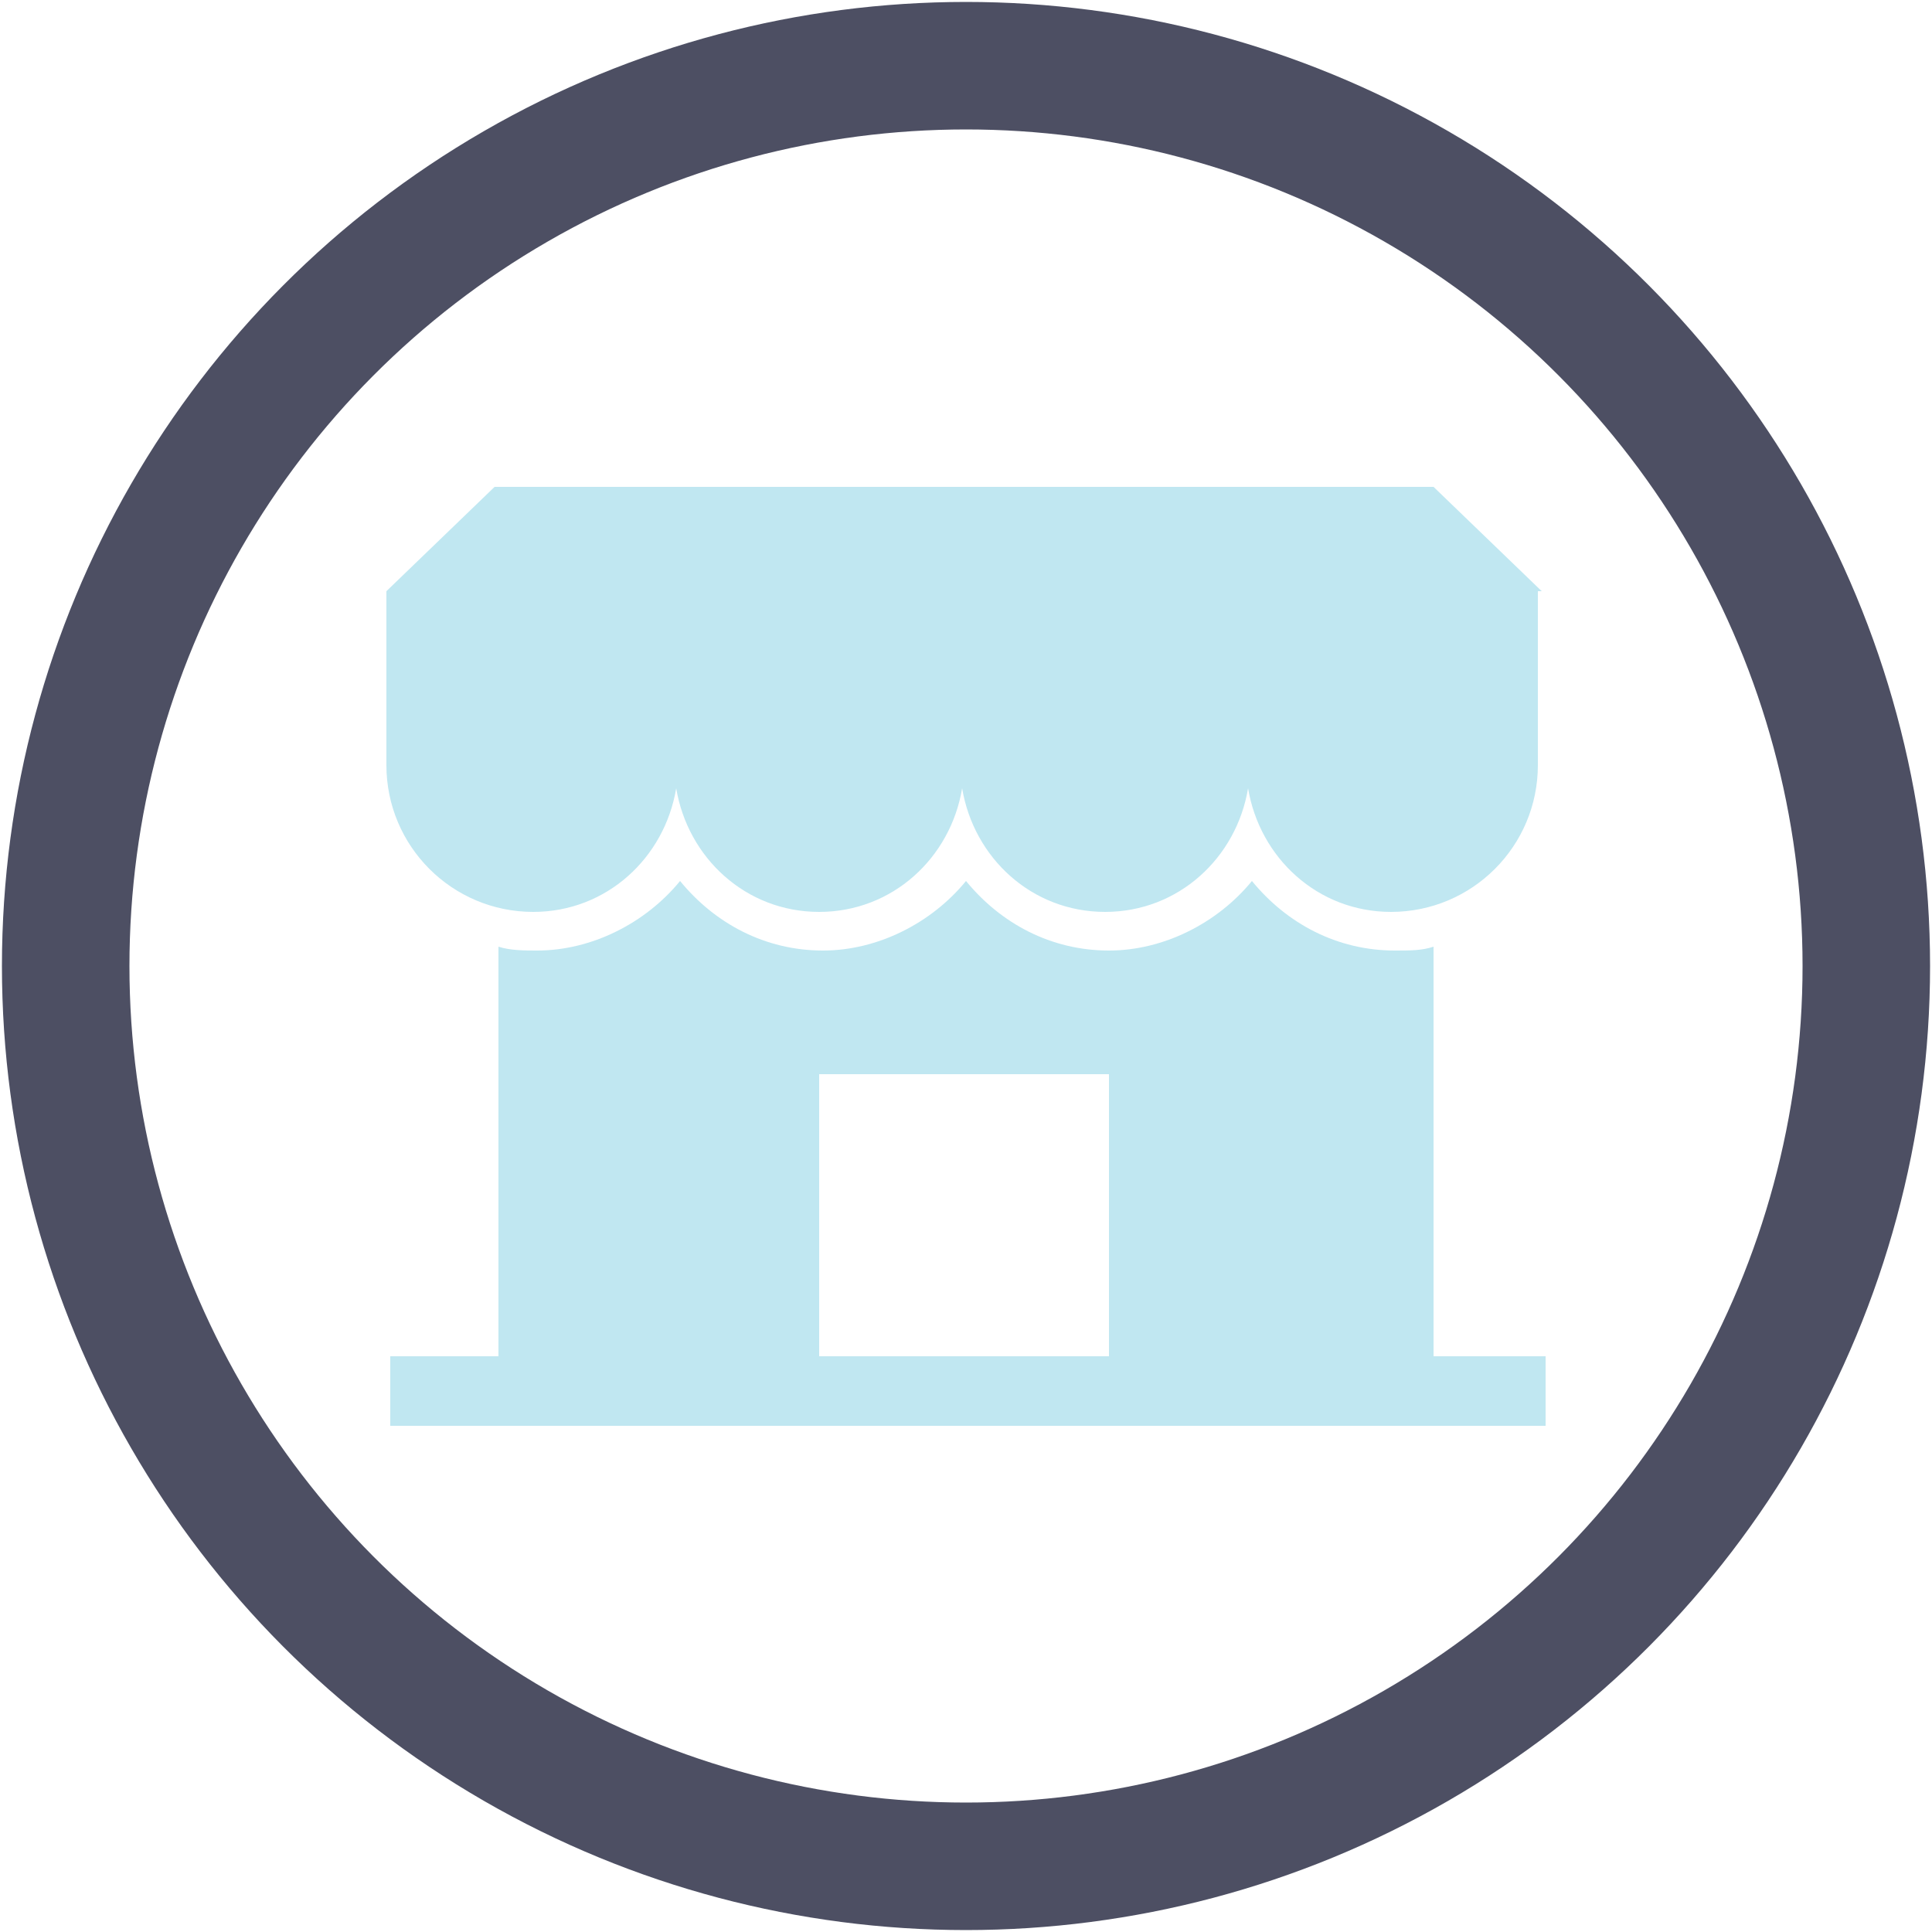 <svg xmlns="http://www.w3.org/2000/svg" width="500" height="500" version="1.1">
 <defs>
  <style type="text/css">
   <![CDATA[
    .str0 {stroke:#4D4F63;stroke-width:33;stroke-miterlimit:10}
    .fil0 {fill:none;fill-rule:nonzero}
    .fil1 {fill:#C0E7F1;fill-rule:nonzero}
   ]]>
  </style>
 </defs>
  <circle class="fil0 str0" cx="250" cy="250" r="233"/>
  <path class="fil1" d="M399 153l-28 -27 -243 0 -28 27 0 45c0,21 17,38 38,38 19,0 34,-14 37,-32 3,18 18,32 37,32 19,0 34,-14 37,-32 3,18 18,32 37,32 19,0 34,-14 37,-32 3,18 18,32 37,32 21,0 38,-17 38,-38l0 -45 0 0zm-187 198l0 -73 75 0 0 73 -75 0zm159 0l0 -106c-3,1 -6,1 -10,1 -15,0 -28,-7 -37,-18 -9,11 -23,18 -37,18 -15,0 -28,-7 -37,-18 -9,11 -23,18 -37,18 -15,0 -28,-7 -37,-18 -9,11 -23,18 -37,18 -3,0 -7,0 -10,-1l0 106 -28 0 0 18 299 0 0 -18 -28 0z"/>
</svg>
